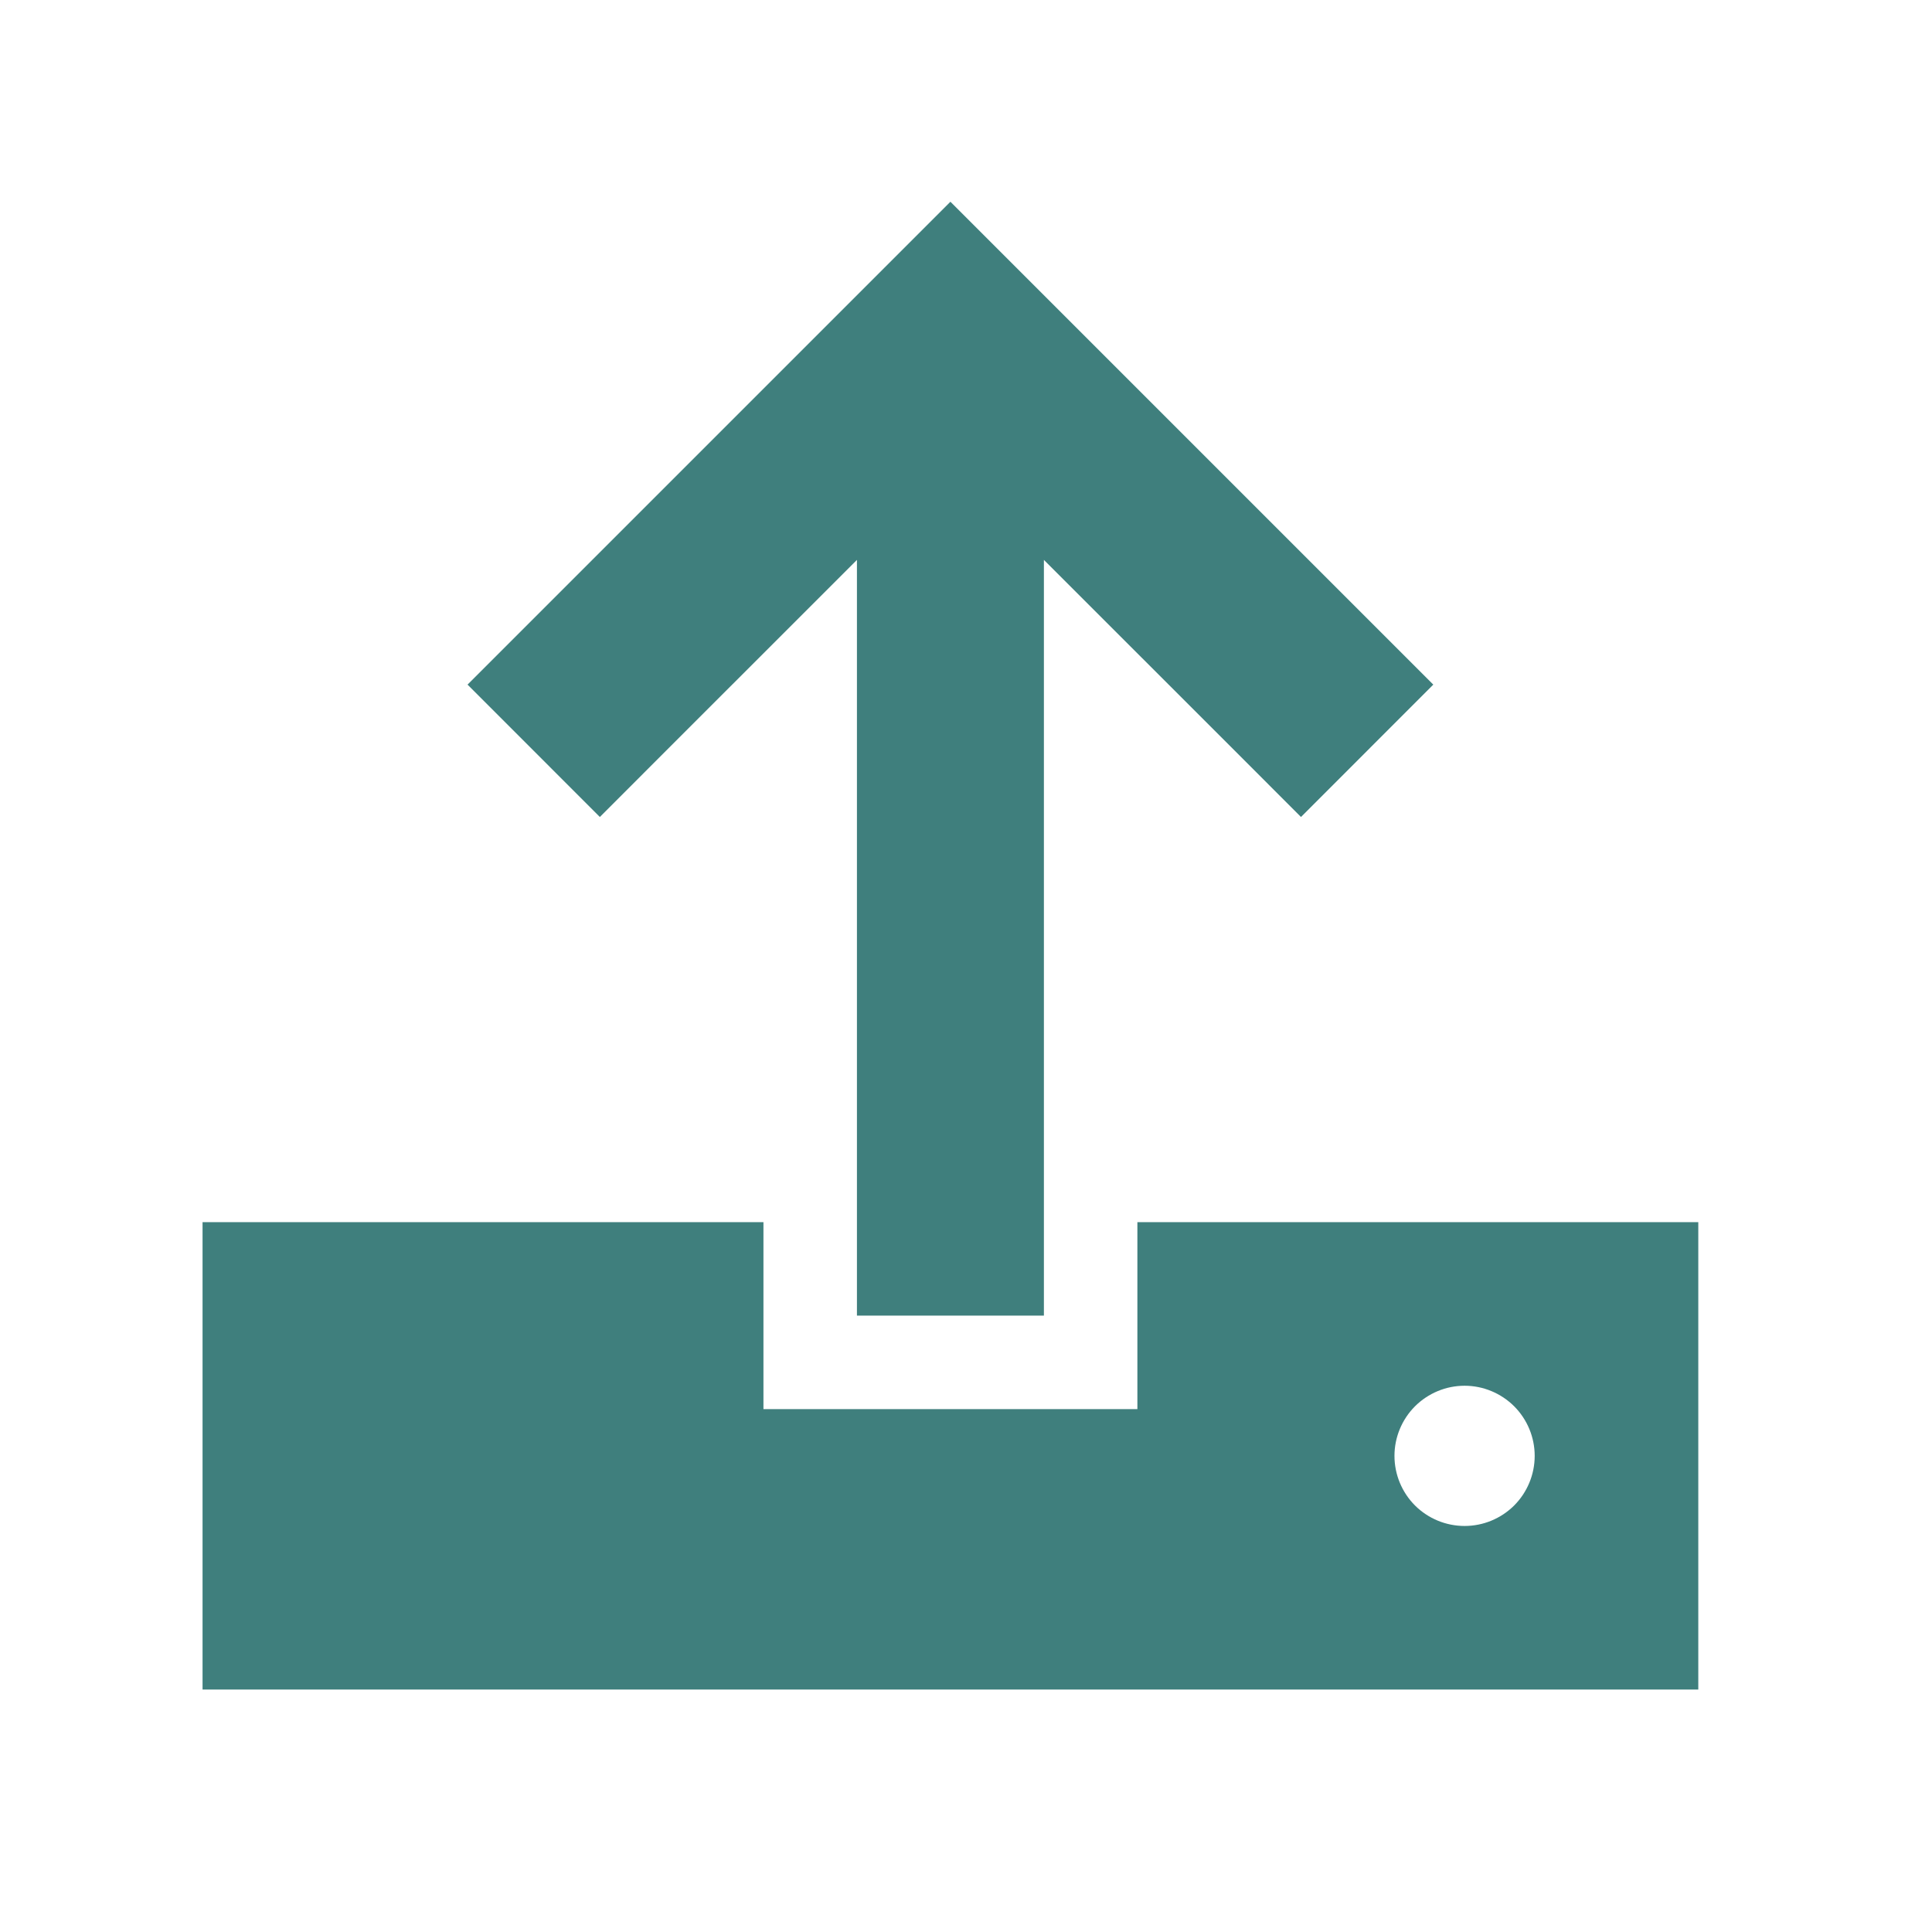 <svg width="31" height="31" viewBox="0 0 31 31" fill="none" xmlns="http://www.w3.org/2000/svg">
<path d="M16.75 19.61V21.11H13.75V19.61V8.984L10.684 12.049L9.625 13.109L7.502 10.985L8.561 9.926L14.186 4.301L15.25 3.237L16.309 4.296L21.934 9.921L22.998 10.985L20.875 13.109L19.816 12.049L16.75 8.984V19.61ZM18.25 22.61V19.61H27.25V27.11H3.25V19.61H12.25V22.61H18.25ZM23.5 24.485C23.798 24.485 24.084 24.367 24.296 24.156C24.506 23.945 24.625 23.659 24.625 23.36C24.625 23.062 24.506 22.776 24.296 22.565C24.084 22.354 23.798 22.235 23.5 22.235C23.202 22.235 22.916 22.354 22.704 22.565C22.494 22.776 22.375 23.062 22.375 23.36C22.375 23.659 22.494 23.945 22.704 24.156C22.916 24.367 23.202 24.485 23.5 24.485Z" fill="#3F7F7D"/>
</svg>
